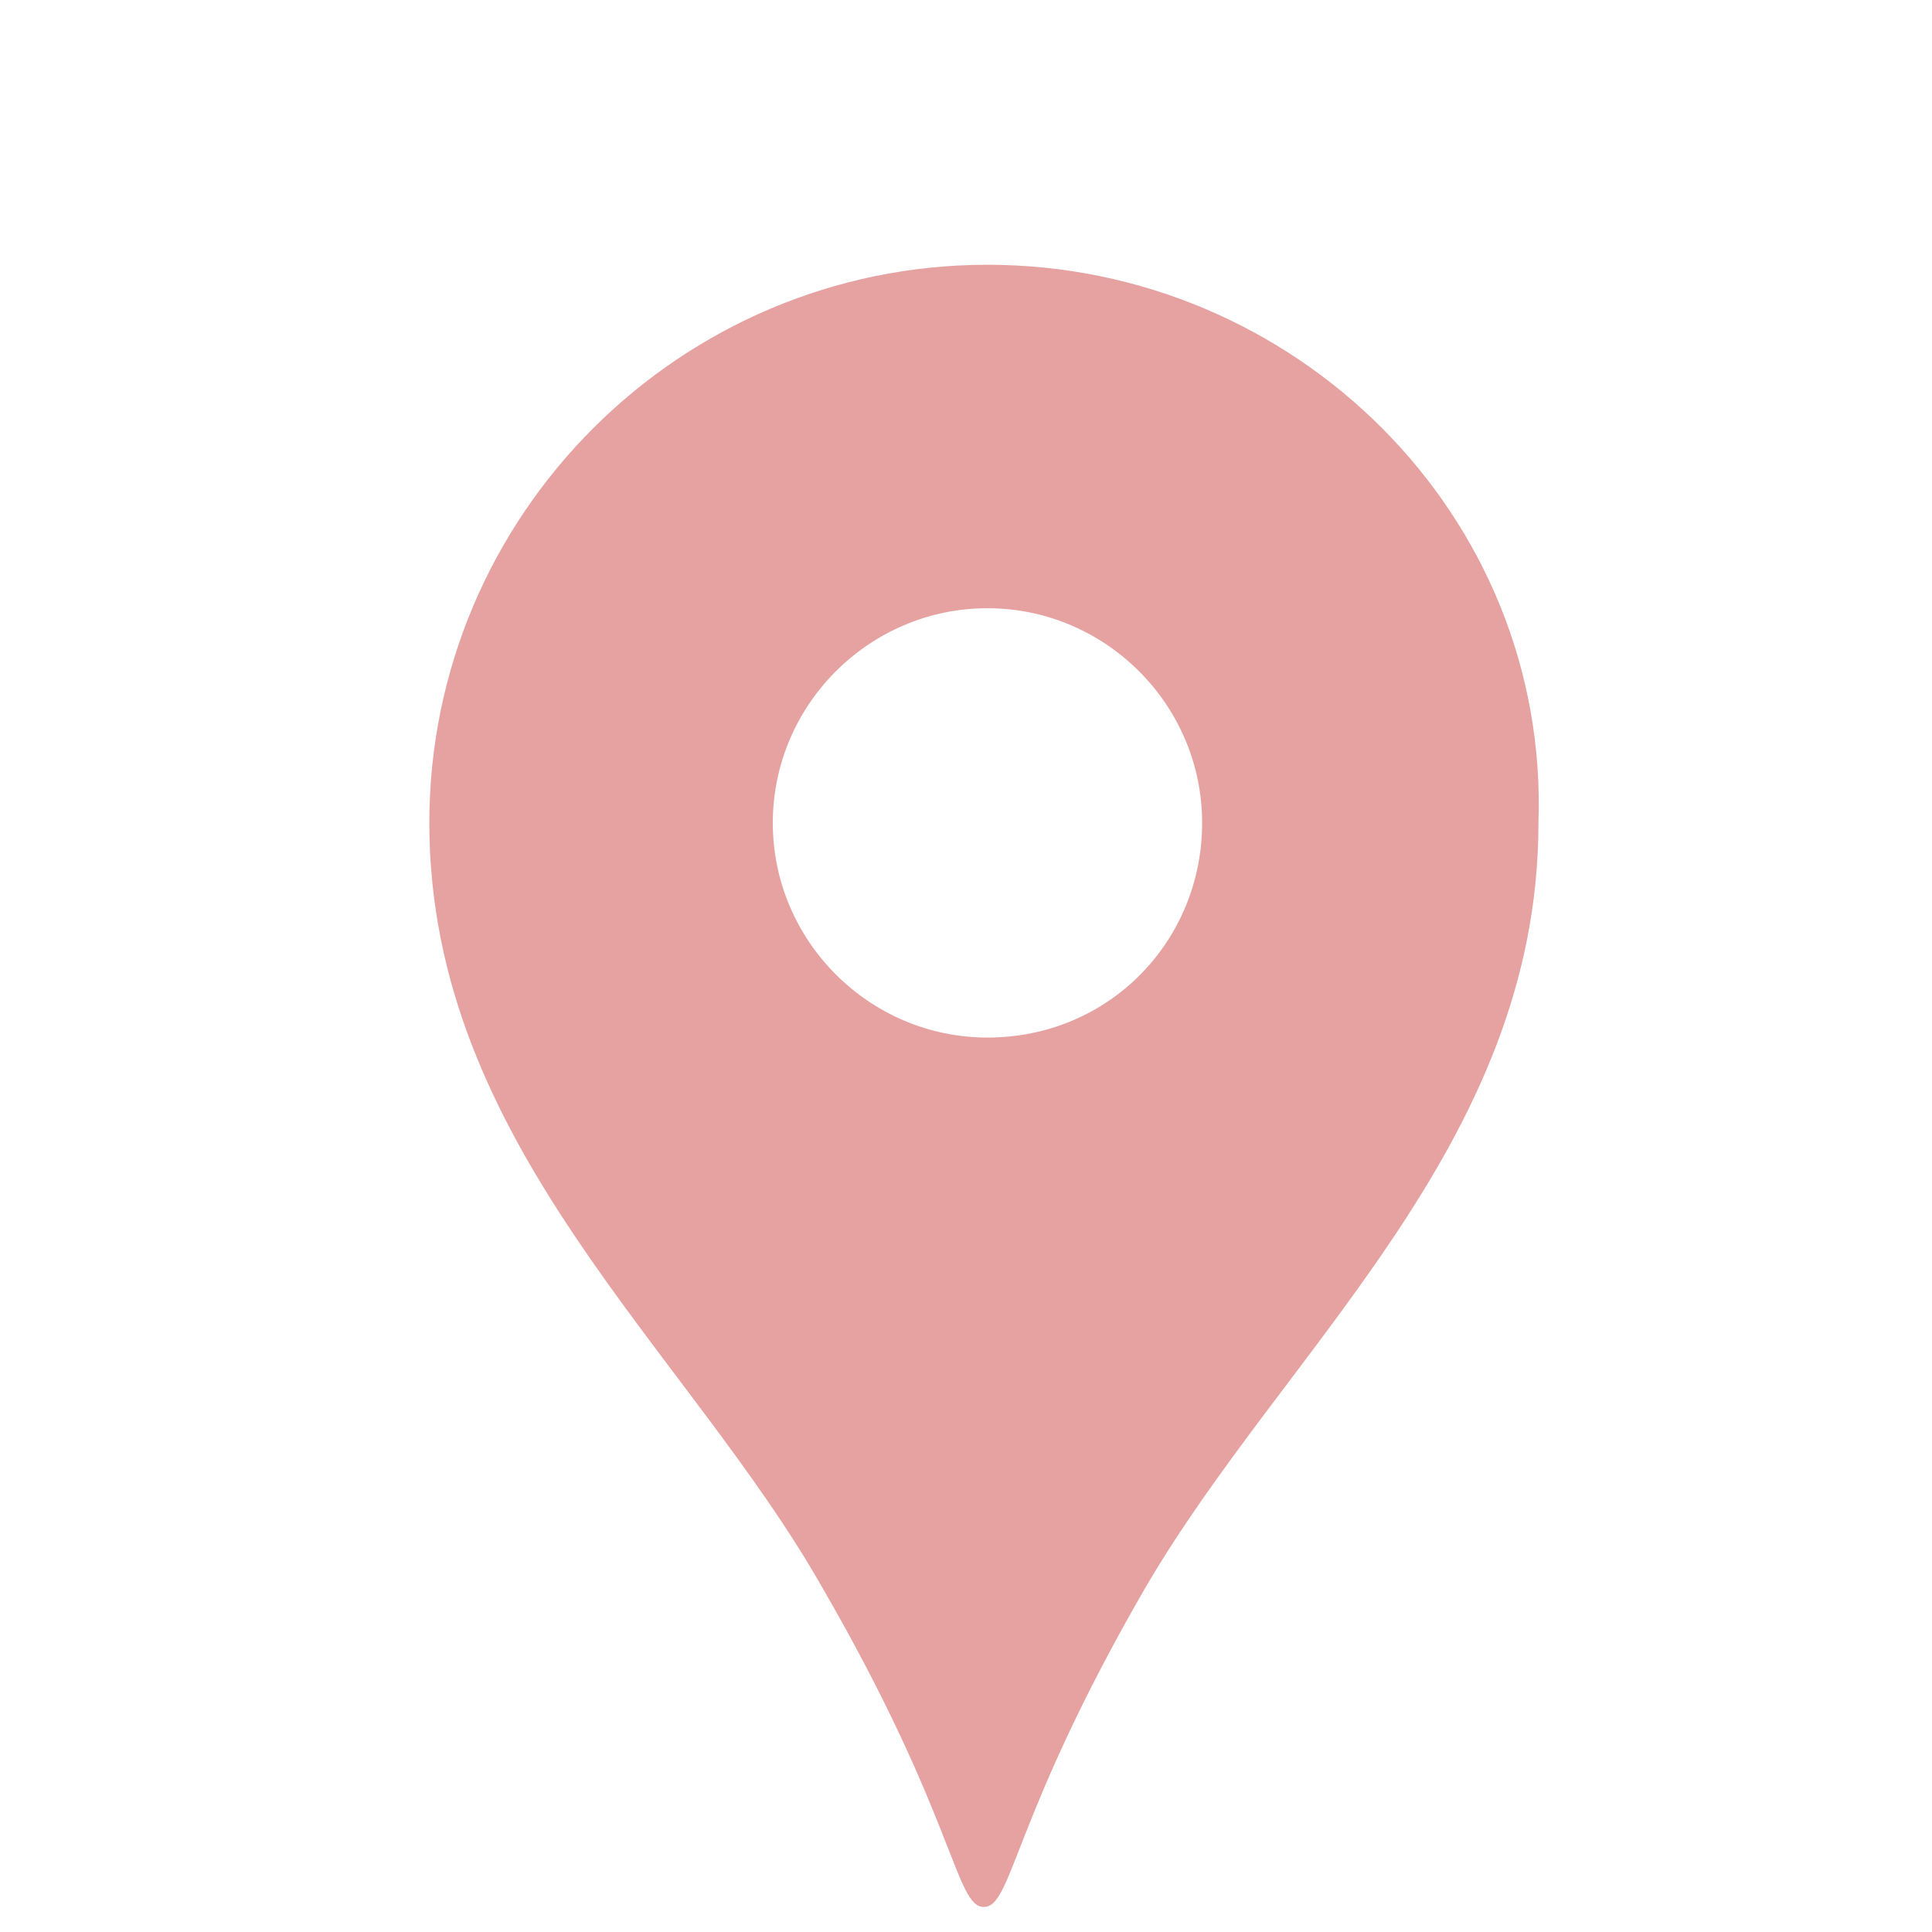 <?xml version="1.0" encoding="utf-8"?>
<!-- Generator: Adobe Illustrator 25.0.1, SVG Export Plug-In . SVG Version: 6.00 Build 0)  -->
<svg version="1.1" id="_x32_" xmlns="http://www.w3.org/2000/svg" xmlns:xlink="http://www.w3.org/1999/xlink" x="0px" y="0px"
	 viewBox="0 0 54 54" style="enable-background:new 0 0 54 54;" xml:space="preserve">
<style type="text/css">
	.st0{fill:#E6A2A1;}
</style>
<g>
	<path class="st0" d="M27.6,7.4C19,7.4,12,14.4,12,23c0,9,7.2,14.7,11,21.4c3.7,6.4,3.7,8.9,4.5,8.9s0.8-2.5,4.5-8.9
		C35.9,37.7,43,32,43,23C43.3,14.4,36.2,7.4,27.6,7.4z M27.6,29c-3.3,0-6-2.7-6-6s2.7-6,6-6s6,2.7,6,6S31,29,27.6,29z"/>
</g>
</svg>
